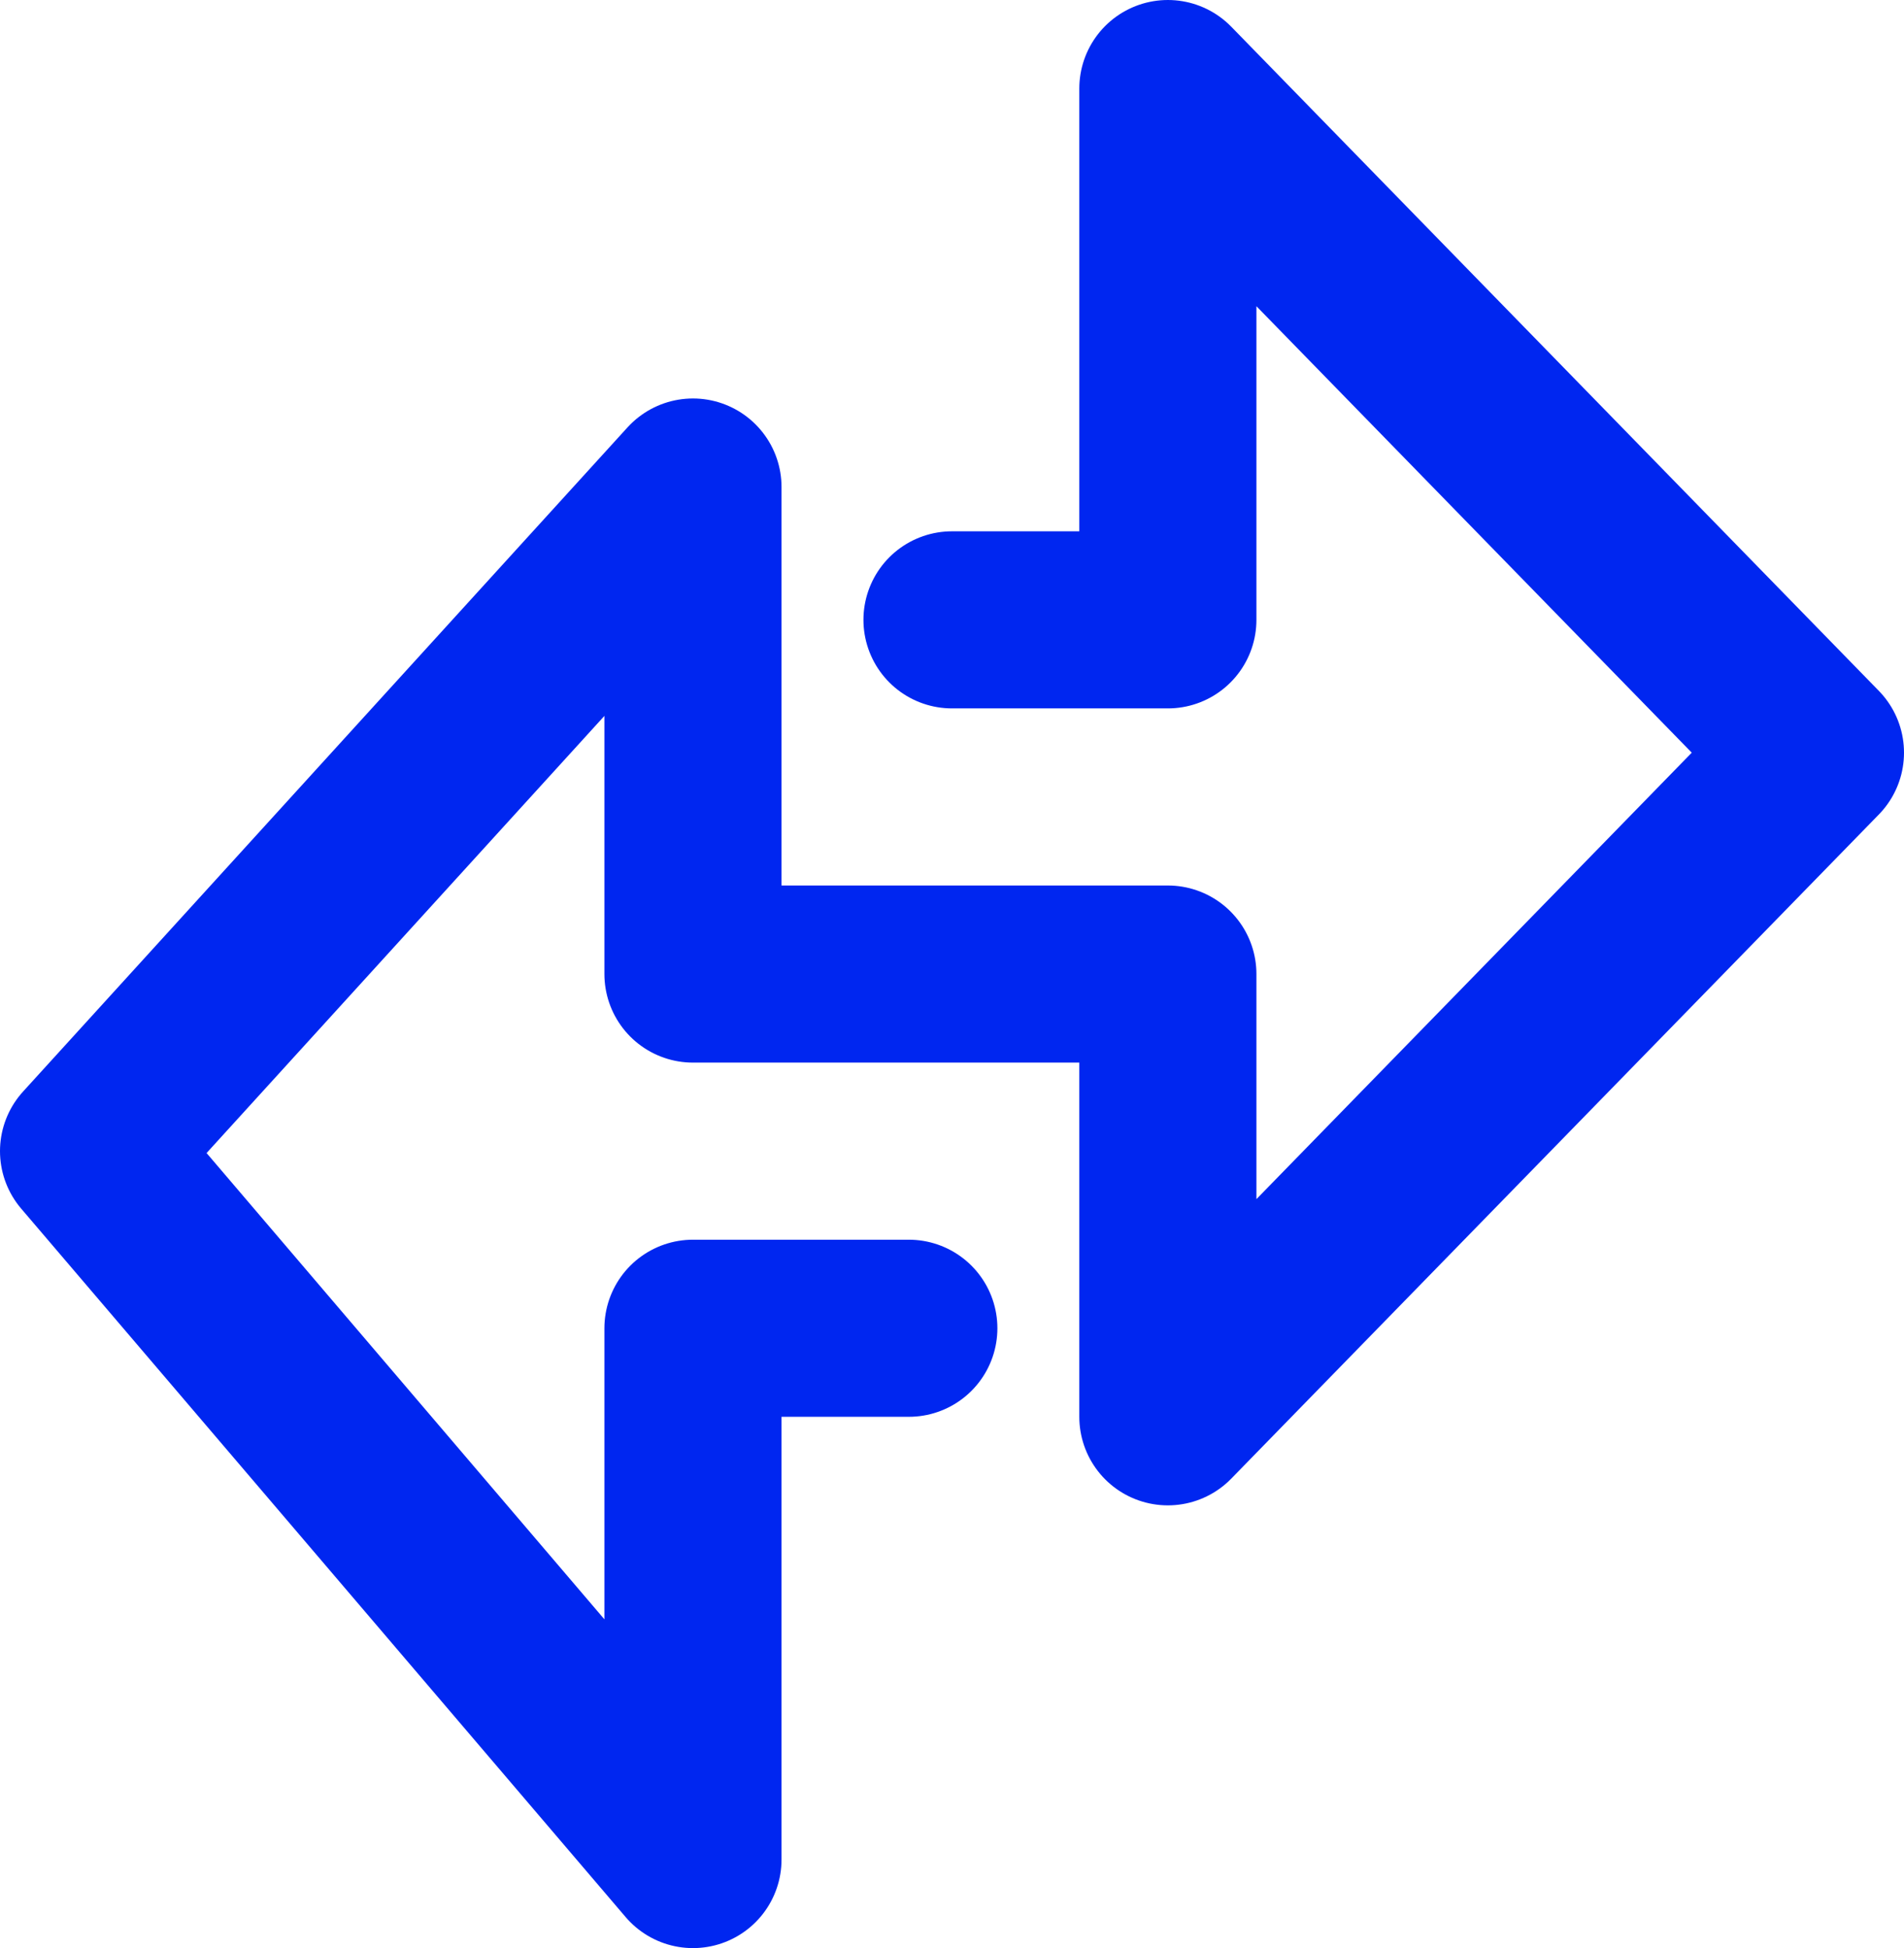 <?xml version="1.0" encoding="UTF-8"?> <svg xmlns="http://www.w3.org/2000/svg" width="43" height="44" viewBox="0 0 43 44" fill="none"> <path d="M21.5 14H26.375V2L41 17L26.375 32V22H15.65V11L2 26L15.65 42V30H20.525" stroke="#0026F0" stroke-width="4" stroke-linecap="round" stroke-linejoin="round"></path> </svg> 